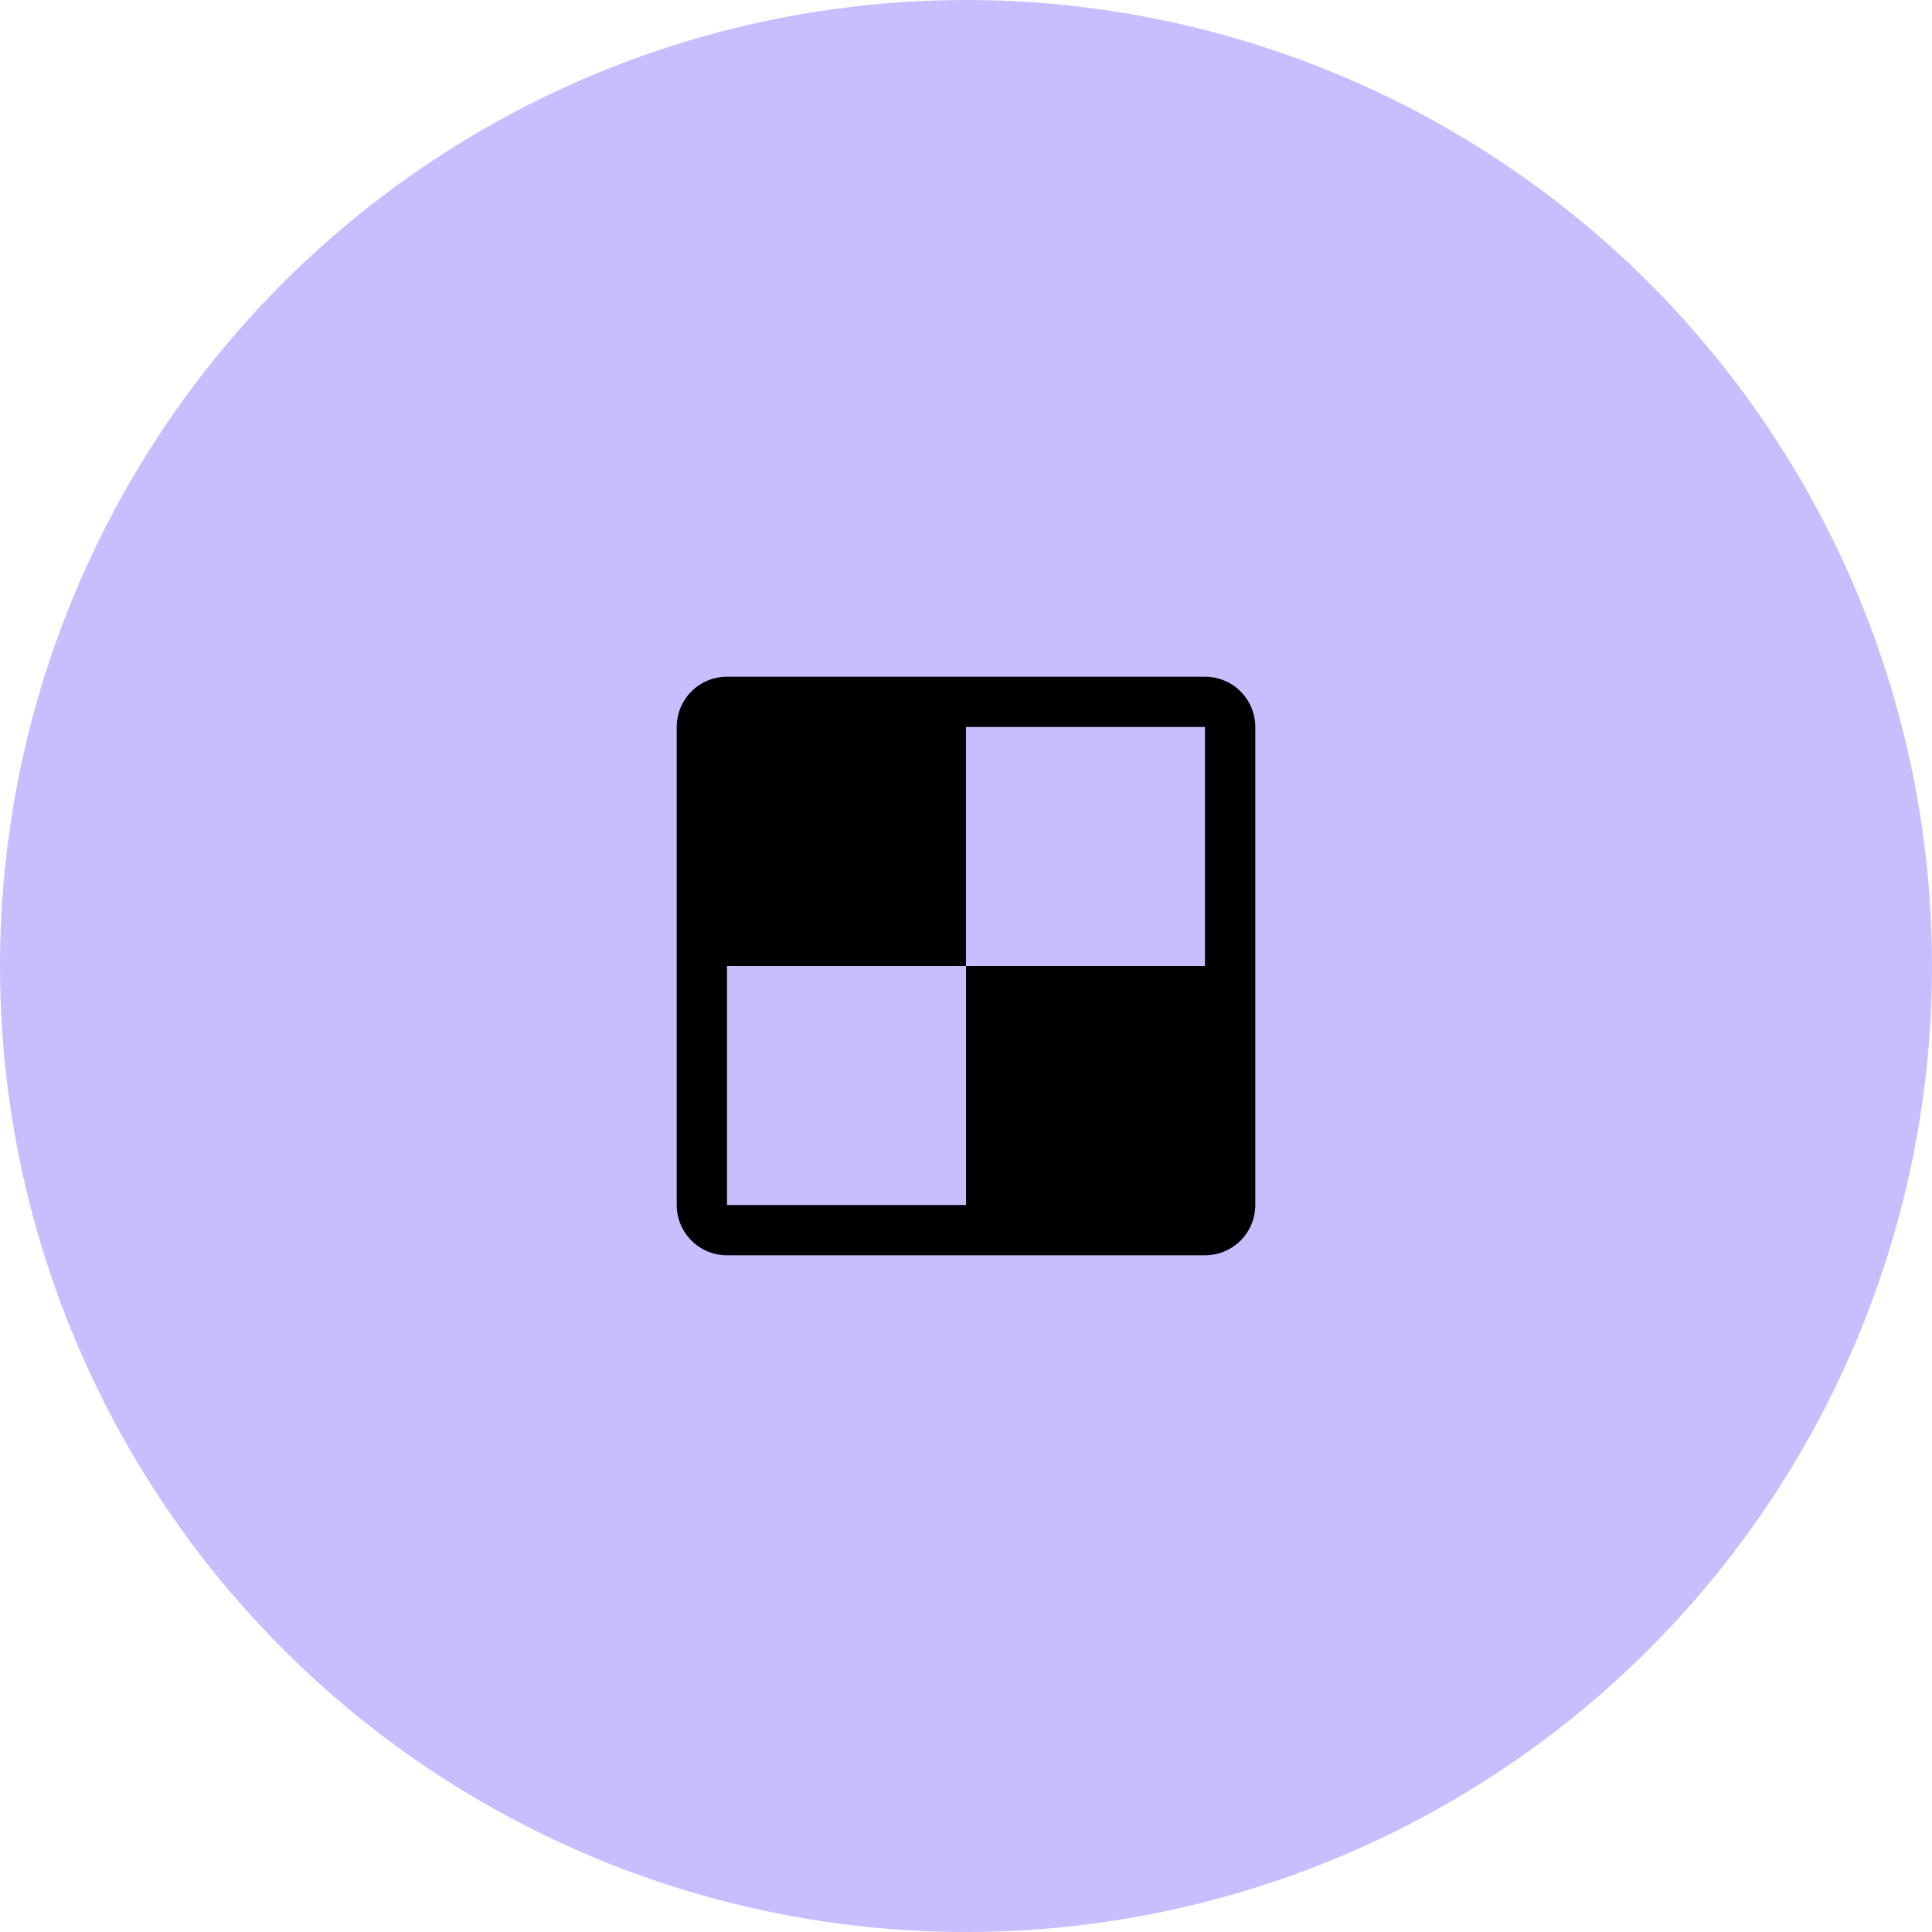 <svg width="96" height="96" viewBox="0 0 96 96" fill="none" xmlns="http://www.w3.org/2000/svg">
<circle cx="48" cy="48" r="48" fill="#C8BEFF"/>
<path d="M59.875 33.625H36.125C35.462 33.625 34.826 33.888 34.357 34.357C33.888 34.826 33.625 35.462 33.625 36.125V59.875C33.625 60.538 33.888 61.174 34.357 61.643C34.826 62.112 35.462 62.375 36.125 62.375H59.875C60.538 62.375 61.174 62.112 61.643 61.643C62.112 61.174 62.375 60.538 62.375 59.875V36.125C62.375 35.462 62.112 34.826 61.643 34.357C61.174 33.888 60.538 33.625 59.875 33.625ZM59.875 48H48V36.125H59.875V48ZM36.125 48H48V59.875H36.125V48Z" fill="black"/>
</svg>
